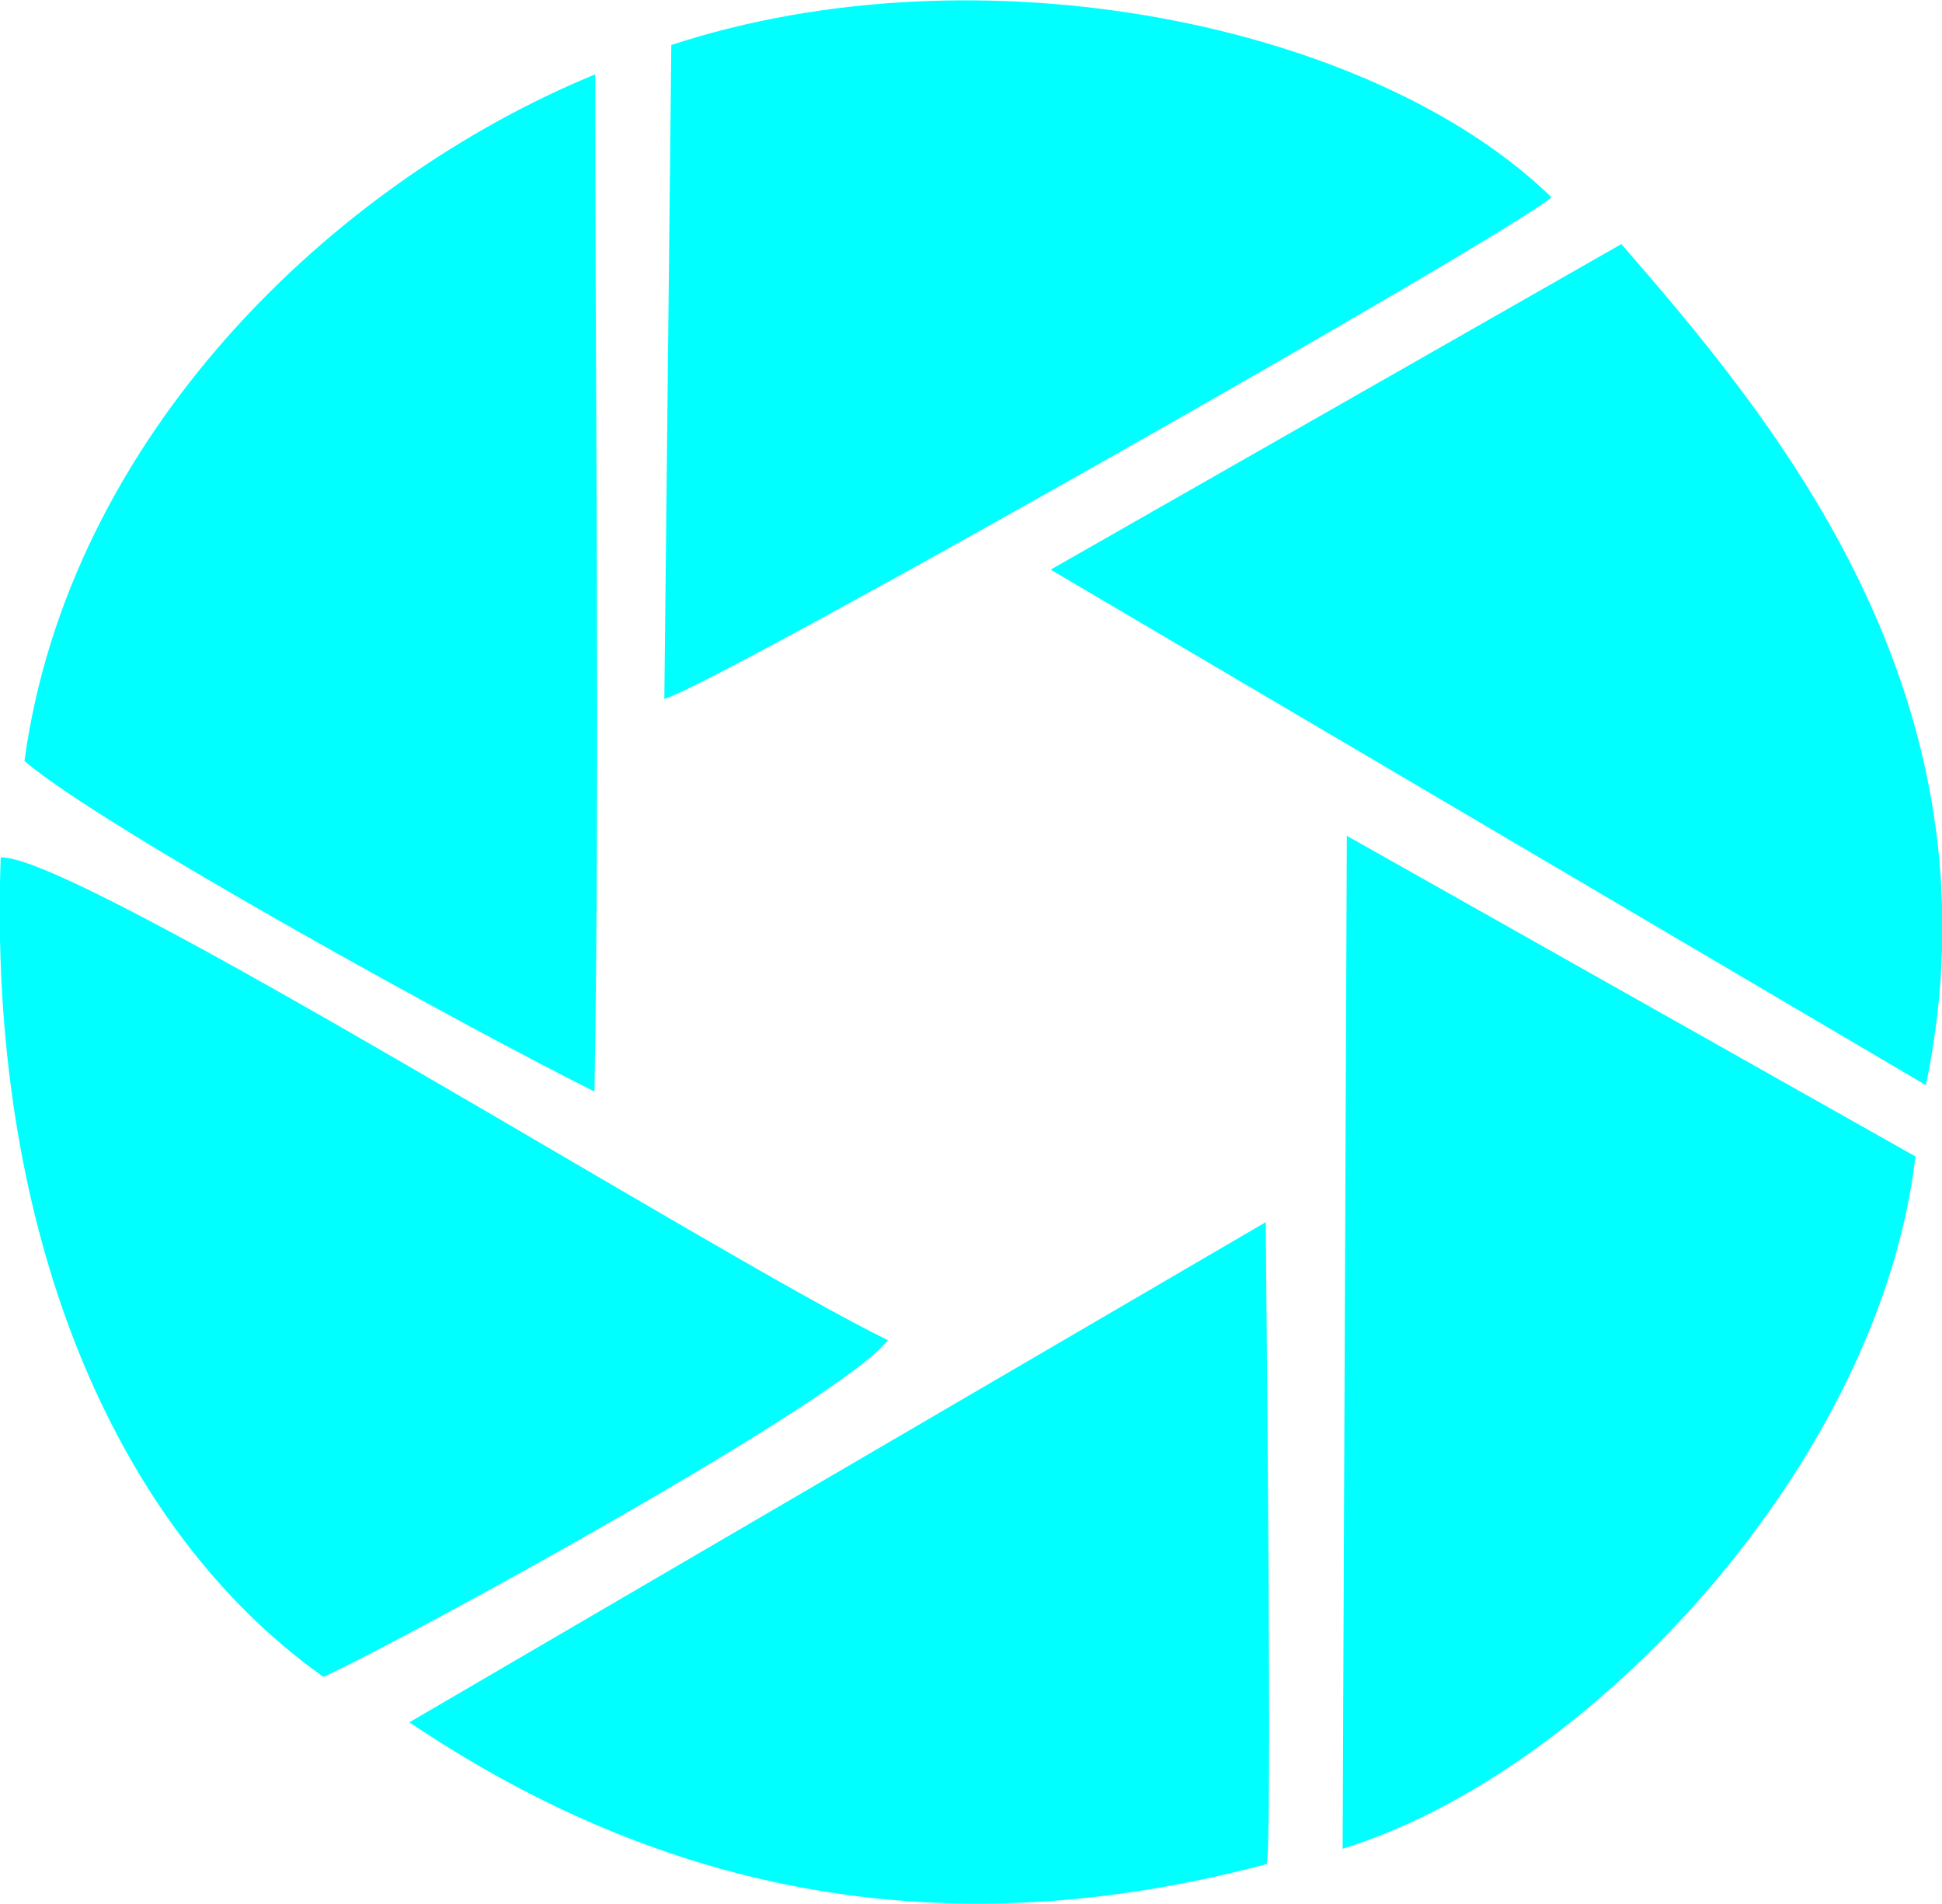 <?xml version="1.0" encoding="UTF-8"?>
<!DOCTYPE svg PUBLIC "-//W3C//DTD SVG 1.1//EN" "http://www.w3.org/Graphics/SVG/1.1/DTD/svg11.dtd">
<!-- Creator: CorelDRAW -->
<svg xmlns="http://www.w3.org/2000/svg" xml:space="preserve" width="308px" height="302px" version="1.1" style="shape-rendering:geometricPrecision; text-rendering:geometricPrecision; image-rendering:optimizeQuality; fill-rule:evenodd; clip-rule:evenodd"
viewBox="0 0 27.8 27.25"
 xmlns:xlink="http://www.w3.org/1999/xlink"
 xmlns:xodm="http://www.corel.com/coreldraw/odm/2003">
 <defs>
  <style type="text/css">
   <![CDATA[
    .fil0 {fill:aqua}
   ]]>
  </style>
 </defs>
 <g id="Layer_x0020_1">
  <path class="fil0" d="M0.35 10.89c1.15,0.98 6.56,3.94 8.16,4.73 0.08,-4.84 0.01,-9.72 0.01,-14.56 -3.77,1.55 -7.54,5.19 -8.17,9.83zm17.78 15.79c0.09,-0.02 -0.01,-8.49 -0.01,-9.19l-12.26 7.16c3.39,2.28 7.38,3.33 12.27,2.03zm-3.09 -18.53l12.53 7.38c1.15,-5.57 -2.17,-9.52 -4.36,-12.04l-8.17 4.66zm4.18 18.31c3.57,-1.1 7.69,-5.54 8.2,-9.91l-8.14 -4.59 -0.06 14.5zm-9.61 -25.82l-0.1 9.36c0.72,-0.19 12.1,-6.65 12.7,-7.18 -2.56,-2.49 -8.18,-3.63 -12.6,-2.18zm-9.6 11.63c-0.19,5.29 1.59,9.58 4.62,11.73 1.24,-0.57 7.45,-3.98 8.08,-4.82 -2.44,-1.19 -11.63,-6.97 -12.7,-6.91z"/>
 </g>
</svg>
